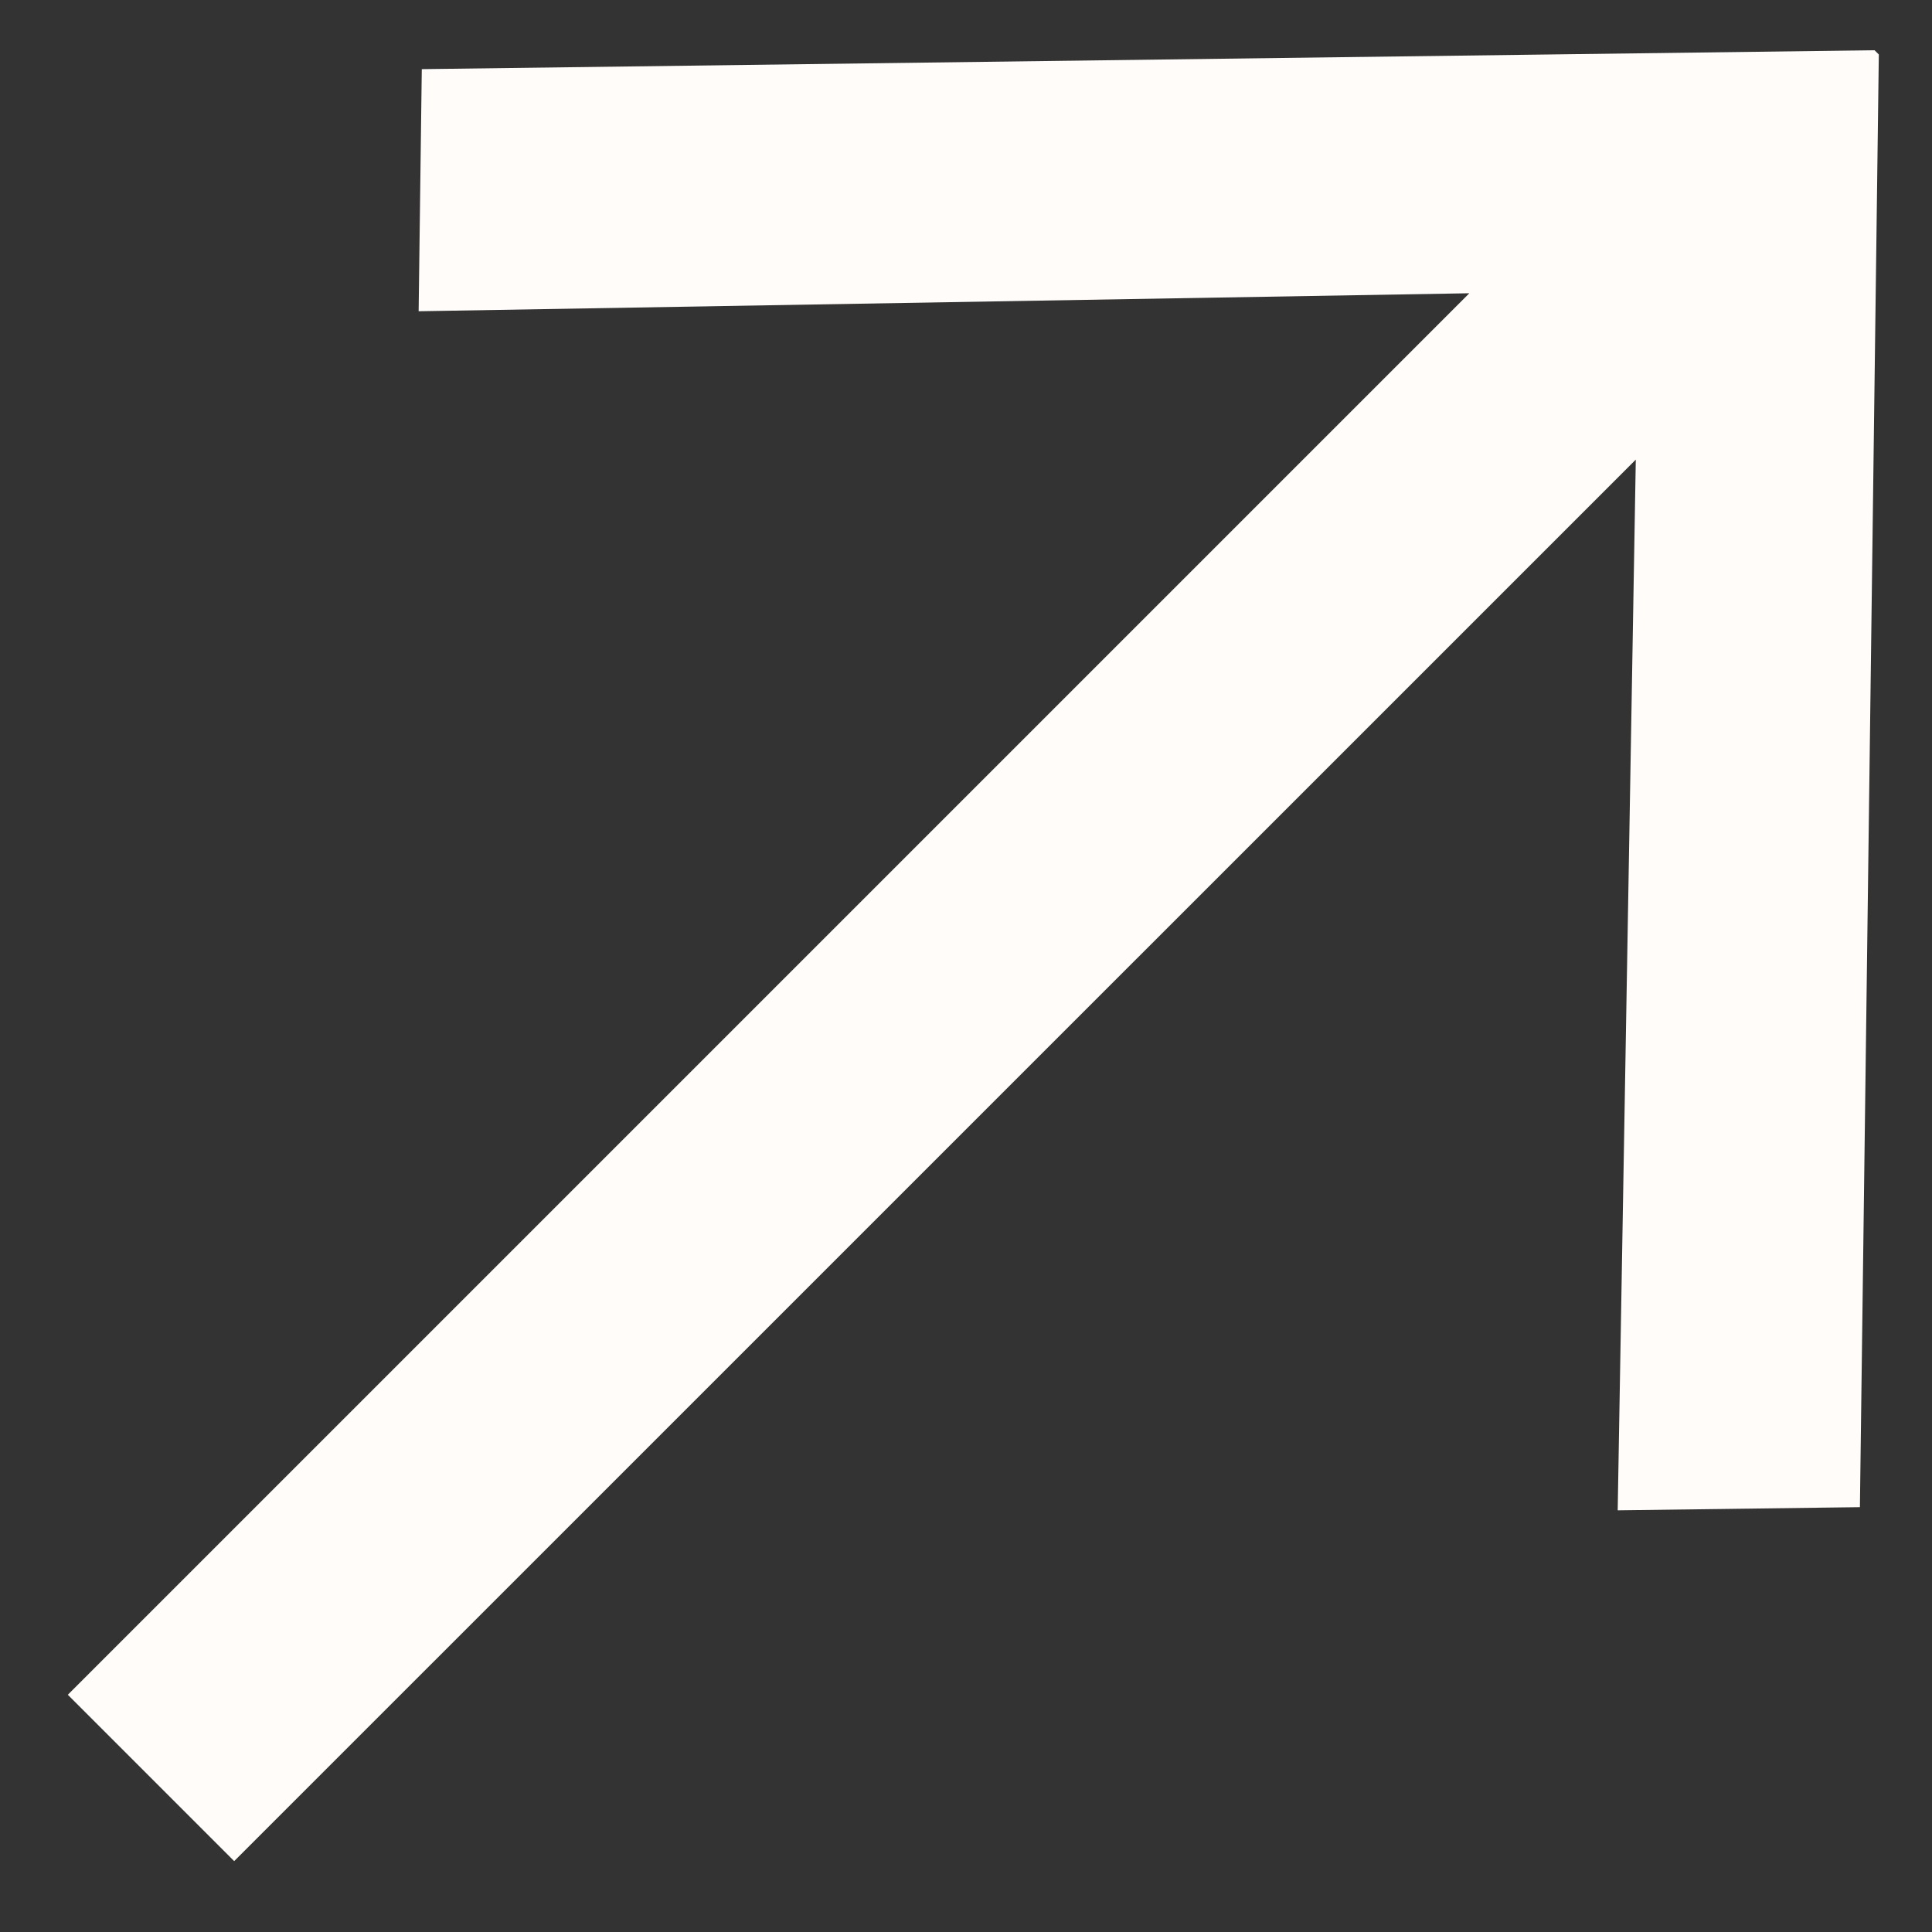 <svg width="19" height="19" viewBox="0 0 19 19" fill="none" xmlns="http://www.w3.org/2000/svg">
<rect x="0" y="0" width="19" height="19" fill="#333333" stroke="none"/>
<path d="M18.477 0.536L18.291 14.822L15.909 14.853L16.087 4.52L2.303 18.303L0.667 16.667L14.45 2.884L4.117 3.061L4.148 0.68L18.435 0.494L18.477 0.536Z" fill="#FFFCF9"/>
</svg>
